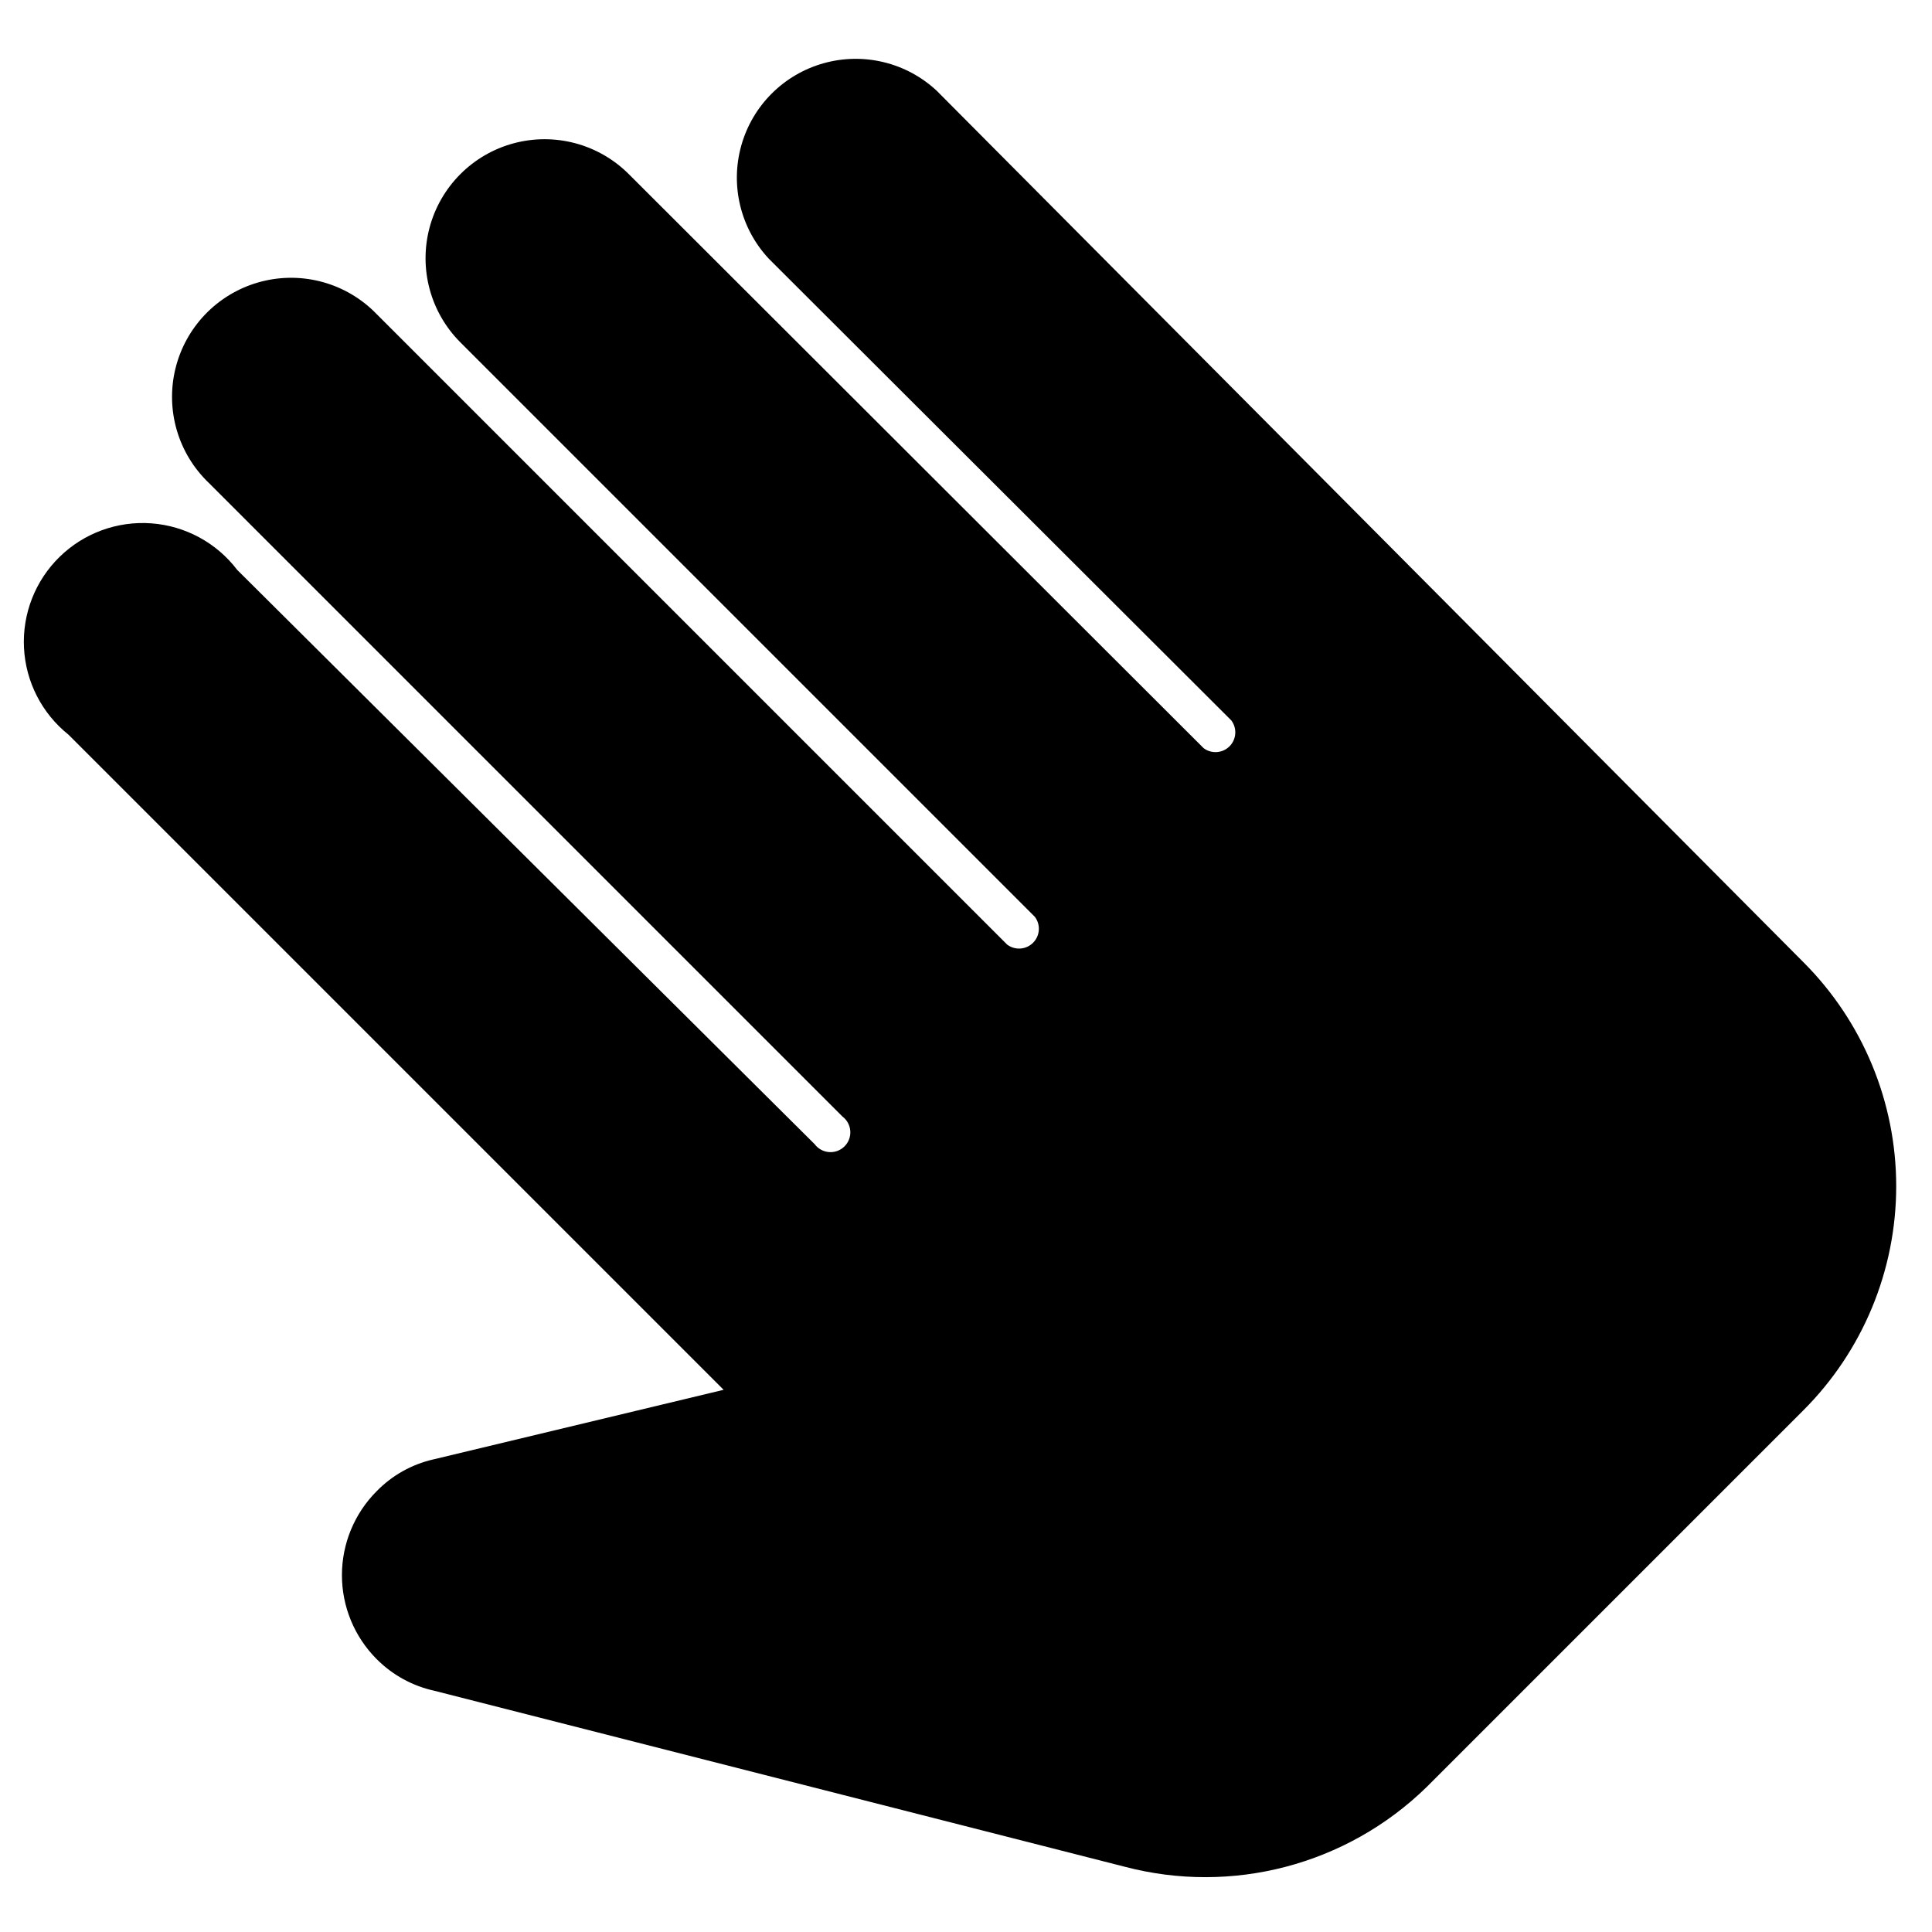 <?xml version="1.0" encoding="UTF-8"?>
<!-- Uploaded to: SVG Repo, www.svgrepo.com, Generator: SVG Repo Mixer Tools -->
<svg fill="#000000" width="800px" height="800px" version="1.1" viewBox="144 144 512 512" xmlns="http://www.w3.org/2000/svg">
 <path d="m392.23 168.04c-8.035-7.488-19.395-10.246-29.973-7.277-10.578 2.965-18.844 11.23-21.809 21.809-2.969 10.578-0.211 21.938 7.277 29.973l122.59 122.38c1.57 2.09 1.359 5.016-0.484 6.859-1.848 1.848-4.773 2.055-6.859 0.488l-152.4-152.19c-7.988-7.949-19.609-11.035-30.488-8.094-10.879 2.945-19.359 11.465-22.254 22.359-2.891 10.891 0.25 22.496 8.238 30.445l152.19 152.19v0.004c1.566 2.09 1.359 5.012-0.488 6.859-1.848 1.848-4.769 2.055-6.859 0.488l-167.94-167.94c-8.137-7.801-19.816-10.668-30.641-7.519-10.82 3.148-19.145 11.828-21.832 22.777-2.684 10.945 0.672 22.496 8.809 30.293l167.94 167.94c1.219 0.914 1.98 2.309 2.086 3.828 0.109 1.516-0.445 3.008-1.523 4.082-1.074 1.074-2.566 1.633-4.082 1.523-1.52-0.109-2.914-0.867-3.828-2.086l-153.03-152.19c-5.461-7.188-13.746-11.684-22.75-12.348-9.004-0.664-17.859 2.566-24.316 8.875-6.461 6.305-9.898 15.082-9.449 24.098 0.449 9.016 4.746 17.406 11.805 23.039l173.61 173.61-77.039 18.473-0.004-0.004c-5.668 1.316-10.844 4.231-14.906 8.398-5.894 5.902-9.207 13.906-9.207 22.25 0 8.348 3.312 16.348 9.207 22.254 4.195 4.215 9.516 7.133 15.324 8.395l182.84 46.605c28.496 7.523 58.852-0.445 79.977-20.992l99.922-99.922c15.77-15.75 24.629-37.125 24.629-59.41 0-22.285-8.859-43.656-24.629-59.406z"/>
</svg>